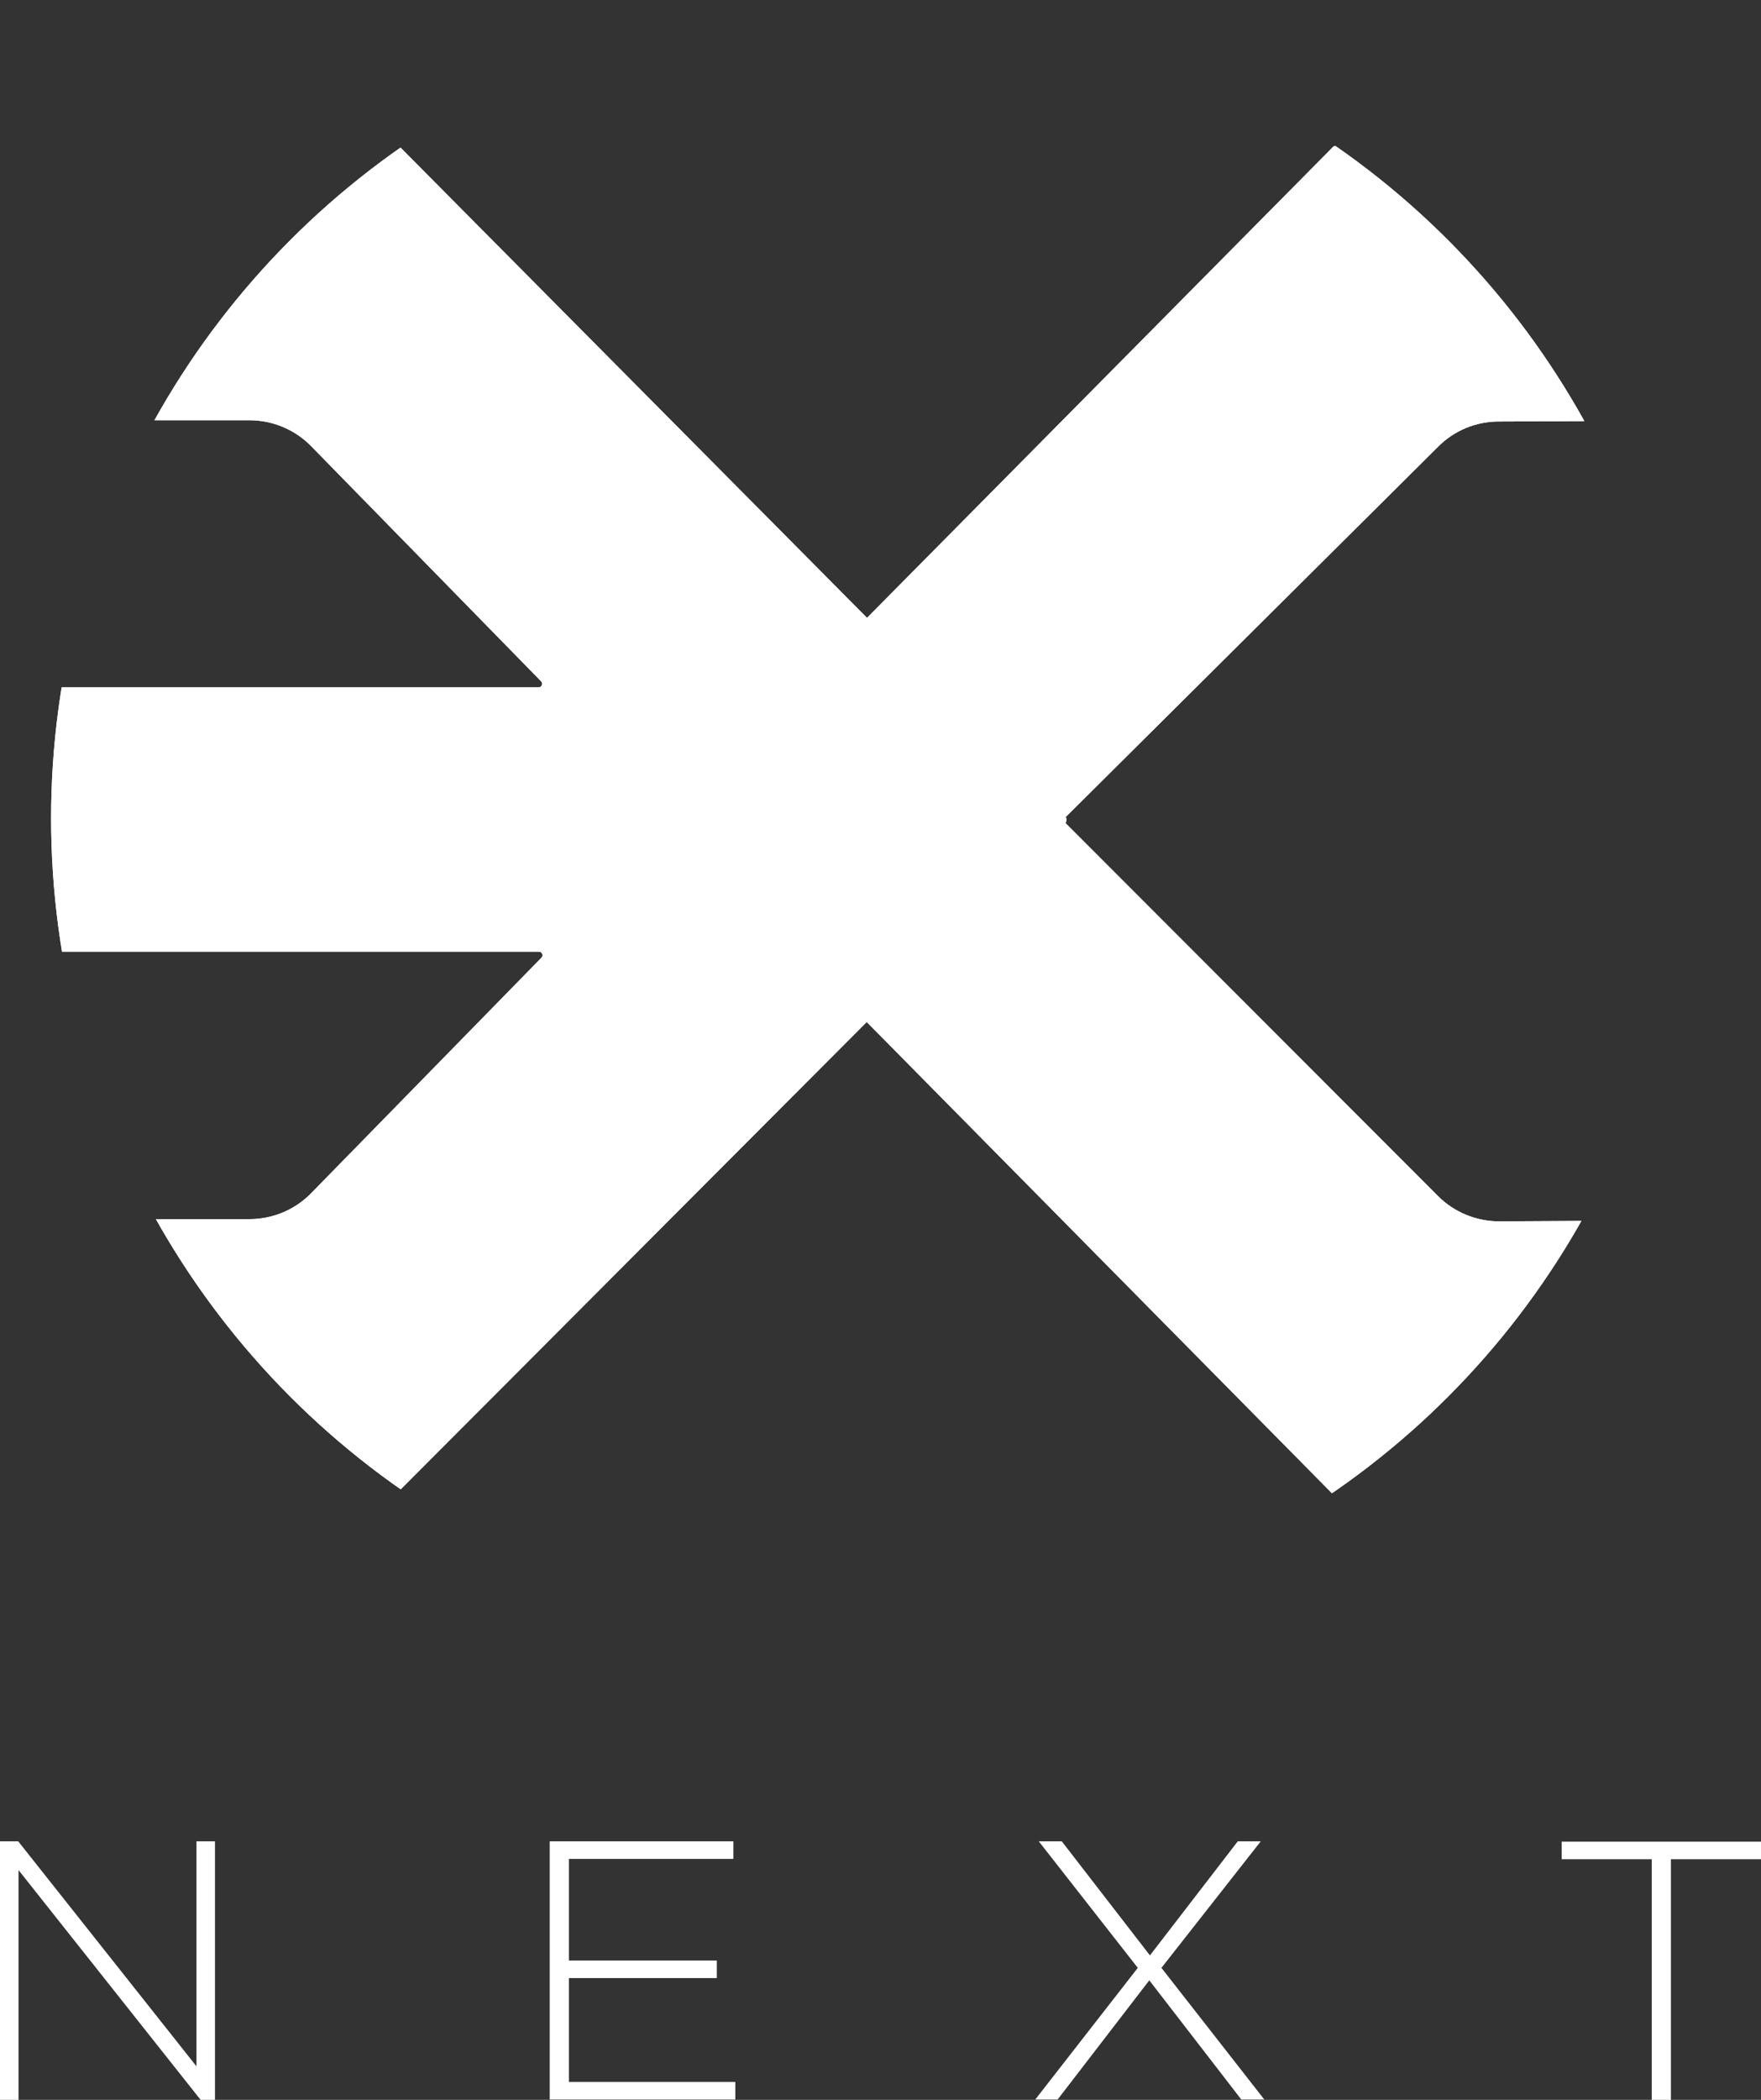 <?xml version="1.0" encoding="UTF-8"?>
<svg id="Layer_2" data-name="Layer 2" xmlns="http://www.w3.org/2000/svg" xmlns:xlink="http://www.w3.org/1999/xlink" viewBox="0 0 55.13 65.71">
  <rect x="0" y="0" width="55.13" height="65.71" fill="#333333" stroke="none"/>
  <defs>
    <style>
      .cls-1 {
        clip-path: url(#clippath);
      }

      .cls-2 {
        fill: none;
      }

      .cls-2, .cls-3 {
        stroke-width: 0px;
      }

      .cls-4, .cls-3 {
        fill: #fff;
      }

      .cls-5 {
        clip-path: url(#clippath-1);
      }

      .cls-6 {
        clip-path: url(#clippath-2);
      }
    </style>
    <clipPath id="clippath">
      <circle class="cls-2" cx="27.21" cy="25.61" r="25.61"/>
    </clipPath>
    <clipPath id="clippath-1">
      <path class="cls-3" d="M54.11,13.04V4.68c0-.07-.05-.12-.12-.12h-12.17s-.06.01-.08.03l-20.77,20.98s-.05.12,0,.17l20.74,21s.05.04.08.04l12.17-.09c.06,0,.12-.05.12-.12l.02-8.27c0-.07-.05-.12-.12-.12l-7.04.04c-.72,0-1.41-.28-1.92-.79l-11.67-11.68s-.05-.12,0-.17l11.68-11.61c.5-.5,1.18-.78,1.89-.78l7.06-.03c.07,0,.12-.05.12-.12h0Z"/>
    </clipPath>
    <clipPath id="clippath-2">
      <path class="cls-3" d="M33.37,25.61L12.53,4.61s-.05-.03-.08-.03H.28c-.06,0-.11.05-.11.11v8.35c0,.06.05.11.11.11h7.53c.72,0,1.42.29,1.93.81l7.2,7.36c.07.07.02.19-.08.19H.29c-.06,0-.11.05-.11.11v8.05c0,.06.05.11.11.11h16.58c.1,0,.15.12.08.19l-7.21,7.37c-.51.52-1.2.81-1.93.81H.28c-.06,0-.11.05-.11.11v8.27c0,.06.05.11.11.11h12.18s.06-.01.08-.03l20.83-20.88s.04-.12,0-.16h0Z"/>
    </clipPath>
  </defs>
  <g id="a">
    <g>
      <g class="cls-1">
        <g>
          <g>
            <path class="cls-4" d="M54.11,13.04V4.68c0-.07-.05-.12-.12-.12h-12.17s-.06.01-.08.03l-20.77,20.98s-.05.12,0,.17l20.74,21s.05.04.08.04l12.17-.09c.06,0,.12-.05.12-.12l.02-8.27c0-.07-.05-.12-.12-.12l-7.04.04c-.72,0-1.41-.28-1.92-.79l-11.67-11.68s-.05-.12,0-.17l11.68-11.61c.5-.5,1.18-.78,1.89-.78l7.06-.03c.07,0,.12-.05.12-.12h0Z"/>
            <g class="cls-5">
              <rect class="cls-3" x="20.93" y="4.56" width="33.18" height=".26"/>
              <rect class="cls-3" x="20.93" y="4.82" width="33.18" height=".26"/>
              <rect class="cls-3" x="20.93" y="5.08" width="33.18" height=".26"/>
              <rect class="cls-3" x="20.93" y="5.33" width="33.18" height=".26"/>
              <rect class="cls-3" x="20.93" y="5.59" width="33.18" height=".26"/>
              <rect class="cls-3" x="20.93" y="5.85" width="33.18" height=".26"/>
              <rect class="cls-3" x="20.93" y="6.11" width="33.18" height=".26"/>
              <rect class="cls-3" x="20.93" y="6.37" width="33.18" height=".26"/>
              <rect class="cls-3" x="20.93" y="6.63" width="33.18" height=".26"/>
              <rect class="cls-3" x="20.93" y="6.89" width="33.18" height=".26"/>
              <rect class="cls-3" x="20.93" y="7.15" width="33.18" height=".26"/>
              <rect class="cls-3" x="20.93" y="7.41" width="33.18" height=".26"/>
              <rect class="cls-3" x="20.93" y="7.67" width="33.18" height=".26"/>
              <rect class="cls-3" x="20.93" y="7.92" width="33.18" height=".26"/>
              <rect class="cls-3" x="20.93" y="8.18" width="33.18" height=".26"/>
              <rect class="cls-3" x="20.93" y="8.44" width="33.18" height=".26"/>
              <rect class="cls-3" x="20.93" y="8.7" width="33.18" height=".26"/>
              <rect class="cls-3" x="20.93" y="8.96" width="33.18" height=".26"/>
              <rect class="cls-3" x="20.93" y="9.22" width="33.18" height=".26"/>
              <rect class="cls-3" x="20.93" y="9.48" width="33.18" height=".26"/>
              <rect class="cls-3" x="20.93" y="9.74" width="33.18" height=".26"/>
              <rect class="cls-3" x="20.93" y="10" width="33.18" height=".26"/>
              <rect class="cls-3" x="20.93" y="10.26" width="33.18" height=".26"/>
              <rect class="cls-3" x="20.93" y="10.51" width="33.18" height=".26"/>
              <rect class="cls-3" x="20.93" y="10.77" width="33.18" height=".26"/>
              <rect class="cls-3" x="20.93" y="11.03" width="33.18" height=".26"/>
              <rect class="cls-3" x="20.93" y="11.29" width="33.18" height=".26"/>
              <rect class="cls-3" x="20.93" y="11.55" width="33.18" height=".26"/>
              <rect class="cls-3" x="20.93" y="11.81" width="33.18" height=".26"/>
              <rect class="cls-3" x="20.93" y="12.07" width="33.18" height=".26"/>
              <rect class="cls-3" x="20.93" y="12.33" width="33.18" height=".26"/>
              <rect class="cls-3" x="20.93" y="12.59" width="33.18" height=".26"/>
              <rect class="cls-3" x="20.93" y="12.85" width="33.18" height=".26"/>
              <rect class="cls-3" x="20.93" y="13.11" width="33.18" height=".26"/>
              <rect class="cls-3" x="20.93" y="13.36" width="33.18" height=".26"/>
              <rect class="cls-3" x="20.93" y="13.62" width="33.18" height=".26"/>
              <rect class="cls-3" x="20.93" y="13.88" width="33.18" height=".26"/>
              <rect class="cls-3" x="20.93" y="14.14" width="33.18" height=".26"/>
              <rect class="cls-3" x="20.93" y="14.4" width="33.18" height=".26"/>
              <rect class="cls-3" x="20.93" y="14.66" width="33.18" height=".26"/>
              <rect class="cls-3" x="20.93" y="14.92" width="33.18" height=".26"/>
              <rect class="cls-3" x="20.93" y="15.18" width="33.18" height=".26"/>
              <rect class="cls-3" x="20.93" y="15.44" width="33.18" height=".26"/>
              <rect class="cls-3" x="20.93" y="15.7" width="33.18" height=".26"/>
              <rect class="cls-3" x="20.93" y="15.95" width="33.18" height=".26"/>
              <rect class="cls-3" x="20.93" y="16.21" width="33.18" height=".26"/>
              <rect class="cls-3" x="20.93" y="16.47" width="33.18" height=".26"/>
              <rect class="cls-3" x="20.93" y="16.73" width="33.18" height=".26"/>
              <rect class="cls-3" x="20.93" y="16.99" width="33.18" height=".26"/>
              <rect class="cls-3" x="20.93" y="17.25" width="33.18" height=".26"/>
              <rect class="cls-3" x="20.93" y="17.51" width="33.18" height=".26"/>
              <rect class="cls-3" x="20.93" y="17.77" width="33.18" height=".26"/>
              <rect class="cls-3" x="20.93" y="18.03" width="33.18" height=".26"/>
              <rect class="cls-3" x="20.93" y="18.29" width="33.18" height=".26"/>
              <rect class="cls-3" x="20.93" y="18.54" width="33.18" height=".26"/>
              <rect class="cls-3" x="20.93" y="18.8" width="33.18" height=".26"/>
              <rect class="cls-3" x="20.93" y="19.06" width="33.18" height=".26"/>
              <rect class="cls-3" x="20.93" y="19.32" width="33.18" height=".26"/>
              <rect class="cls-3" x="20.93" y="19.58" width="33.18" height=".26"/>
              <rect class="cls-3" x="20.93" y="19.84" width="33.18" height=".26"/>
              <rect class="cls-3" x="20.93" y="20.1" width="33.18" height=".26"/>
              <rect class="cls-3" x="20.93" y="20.36" width="33.18" height=".26"/>
              <rect class="cls-3" x="20.93" y="20.62" width="33.18" height=".26"/>
              <rect class="cls-3" x="20.93" y="20.88" width="33.18" height=".26"/>
              <rect class="cls-3" x="20.93" y="21.13" width="33.18" height=".26"/>
              <rect class="cls-3" x="20.93" y="21.39" width="33.18" height=".26"/>
              <rect class="cls-3" x="20.93" y="21.65" width="33.18" height=".26"/>
              <rect class="cls-3" x="20.93" y="21.91" width="33.18" height=".26"/>
              <rect class="cls-3" x="20.93" y="22.17" width="33.18" height=".26"/>
              <rect class="cls-3" x="20.93" y="22.43" width="33.18" height=".26"/>
              <rect class="cls-3" x="20.93" y="22.69" width="33.18" height=".26"/>
              <rect class="cls-3" x="20.93" y="22.95" width="33.18" height=".26"/>
              <rect class="cls-3" x="20.93" y="23.21" width="33.18" height=".26"/>
              <rect class="cls-3" x="20.93" y="23.47" width="33.18" height=".26"/>
              <rect class="cls-3" x="20.93" y="23.72" width="33.18" height=".26"/>
              <rect class="cls-3" x="20.93" y="23.98" width="33.18" height=".26"/>
              <rect class="cls-3" x="20.93" y="24.24" width="33.18" height=".26"/>
              <rect class="cls-3" x="20.93" y="24.5" width="33.18" height=".26"/>
              <rect class="cls-3" x="20.93" y="24.76" width="33.18" height=".26"/>
              <rect class="cls-3" x="20.93" y="25.02" width="33.18" height=".26"/>
              <rect class="cls-3" x="20.93" y="25.28" width="33.18" height=".26"/>
              <rect class="cls-3" x="20.93" y="25.54" width="33.18" height=".26"/>
              <rect class="cls-3" x="20.93" y="25.8" width="33.18" height=".26"/>
              <rect class="cls-3" x="20.93" y="26.06" width="33.18" height=".26"/>
              <rect class="cls-3" x="20.93" y="26.31" width="33.18" height=".26"/>
              <rect class="cls-3" x="20.93" y="26.57" width="33.18" height=".26"/>
              <rect class="cls-3" x="20.93" y="26.83" width="33.18" height=".26"/>
              <rect class="cls-3" x="20.93" y="27.09" width="33.18" height=".26"/>
              <rect class="cls-3" x="20.93" y="27.35" width="33.18" height=".26"/>
              <rect class="cls-3" x="20.93" y="27.61" width="33.18" height=".26"/>
              <rect class="cls-3" x="20.93" y="27.87" width="33.18" height=".26"/>
              <rect class="cls-3" x="20.93" y="28.13" width="33.18" height=".26"/>
              <rect class="cls-3" x="20.93" y="28.39" width="33.18" height=".26"/>
              <rect class="cls-3" x="20.93" y="28.65" width="33.18" height=".26"/>
              <rect class="cls-3" x="20.93" y="28.9" width="33.18" height=".26"/>
              <rect class="cls-3" x="20.93" y="29.16" width="33.18" height=".26"/>
              <rect class="cls-3" x="20.93" y="29.42" width="33.18" height=".26"/>
              <rect class="cls-3" x="20.93" y="29.68" width="33.18" height=".26"/>
              <rect class="cls-3" x="20.93" y="29.94" width="33.18" height=".26"/>
              <rect class="cls-3" x="20.93" y="30.2" width="33.18" height=".26"/>
              <rect class="cls-3" x="20.93" y="30.46" width="33.18" height=".26"/>
              <rect class="cls-3" x="20.93" y="30.72" width="33.18" height=".26"/>
              <rect class="cls-3" x="20.93" y="30.98" width="33.18" height=".26"/>
              <rect class="cls-3" x="20.93" y="31.24" width="33.18" height=".26"/>
              <rect class="cls-3" x="20.93" y="31.49" width="33.18" height=".26"/>
              <rect class="cls-3" x="20.93" y="31.75" width="33.18" height=".26"/>
              <rect class="cls-3" x="20.93" y="32.01" width="33.18" height=".26"/>
              <rect class="cls-3" x="20.93" y="32.27" width="33.18" height=".26"/>
              <rect class="cls-3" x="20.93" y="32.53" width="33.18" height=".26"/>
              <rect class="cls-3" x="20.93" y="32.79" width="33.18" height=".26"/>
              <rect class="cls-3" x="20.93" y="33.05" width="33.18" height=".26"/>
              <rect class="cls-3" x="20.93" y="33.31" width="33.18" height=".26"/>
              <rect class="cls-3" x="20.93" y="33.57" width="33.18" height=".26"/>
              <rect class="cls-3" x="20.93" y="33.83" width="33.18" height=".26"/>
              <rect class="cls-3" x="20.93" y="34.08" width="33.18" height=".26"/>
              <rect class="cls-3" x="20.93" y="34.34" width="33.18" height=".26"/>
              <rect class="cls-3" x="20.93" y="34.6" width="33.18" height=".26"/>
              <rect class="cls-3" x="20.93" y="34.86" width="33.18" height=".26"/>
              <rect class="cls-3" x="20.93" y="35.12" width="33.18" height=".26"/>
              <rect class="cls-3" x="20.93" y="35.38" width="33.18" height=".26"/>
              <rect class="cls-3" x="20.93" y="35.64" width="33.18" height=".26"/>
              <rect class="cls-3" x="20.93" y="35.9" width="33.18" height=".26"/>
              <rect class="cls-3" x="20.93" y="36.16" width="33.18" height=".26"/>
              <rect class="cls-3" x="20.93" y="36.42" width="33.18" height=".26"/>
              <rect class="cls-3" x="20.93" y="36.67" width="33.18" height=".26"/>
              <rect class="cls-3" x="20.93" y="36.93" width="33.18" height=".26"/>
              <rect class="cls-3" x="20.93" y="37.19" width="33.18" height=".26"/>
              <rect class="cls-3" x="20.93" y="37.45" width="33.18" height=".26"/>
              <rect class="cls-3" x="20.93" y="37.71" width="33.18" height=".26"/>
              <rect class="cls-3" x="20.93" y="37.97" width="33.18" height=".26"/>
              <rect class="cls-3" x="20.93" y="38.23" width="33.18" height=".26"/>
              <rect class="cls-3" x="20.93" y="38.49" width="33.18" height=".26"/>
              <rect class="cls-3" x="20.93" y="38.75" width="33.18" height=".26"/>
              <rect class="cls-3" x="20.93" y="39.01" width="33.18" height=".26"/>
              <rect class="cls-3" x="20.93" y="39.26" width="33.18" height=".26"/>
              <rect class="cls-3" x="20.93" y="39.52" width="33.18" height=".26"/>
              <rect class="cls-3" x="20.93" y="39.78" width="33.18" height=".26"/>
              <rect class="cls-3" x="20.93" y="40.04" width="33.18" height=".26"/>
              <rect class="cls-3" x="20.93" y="40.3" width="33.18" height=".26"/>
              <rect class="cls-3" x="20.93" y="40.56" width="33.18" height=".26"/>
              <rect class="cls-3" x="20.93" y="40.82" width="33.18" height=".26"/>
              <rect class="cls-3" x="20.93" y="41.08" width="33.18" height=".26"/>
              <rect class="cls-3" x="20.93" y="41.34" width="33.18" height=".26"/>
              <rect class="cls-3" x="20.93" y="41.6" width="33.18" height=".26"/>
              <rect class="cls-3" x="20.93" y="41.85" width="33.18" height=".26"/>
              <rect class="cls-3" x="20.93" y="42.11" width="33.18" height=".26"/>
              <rect class="cls-3" x="20.93" y="42.37" width="33.18" height=".26"/>
              <rect class="cls-3" x="20.93" y="42.63" width="33.18" height=".26"/>
              <rect class="cls-3" x="20.93" y="42.89" width="33.18" height=".26"/>
              <rect class="cls-3" x="20.93" y="43.15" width="33.18" height=".26"/>
              <rect class="cls-3" x="20.93" y="43.41" width="33.18" height=".26"/>
              <rect class="cls-3" x="20.93" y="43.67" width="33.18" height=".26"/>
              <rect class="cls-3" x="20.93" y="43.93" width="33.18" height=".26"/>
              <rect class="cls-3" x="20.93" y="44.19" width="33.18" height=".26"/>
              <rect class="cls-3" x="20.93" y="44.44" width="33.18" height=".26"/>
              <rect class="cls-3" x="20.93" y="44.7" width="33.18" height=".26"/>
              <rect class="cls-3" x="20.93" y="44.96" width="33.18" height=".26"/>
              <rect class="cls-3" x="20.93" y="45.22" width="33.18" height=".26"/>
              <rect class="cls-3" x="20.93" y="45.48" width="33.18" height=".26"/>
              <rect class="cls-3" x="20.93" y="45.74" width="33.18" height=".26"/>
              <rect class="cls-3" x="20.93" y="46" width="33.18" height=".26"/>
              <rect class="cls-3" x="20.93" y="46.26" width="33.18" height=".26"/>
              <rect class="cls-3" x="20.93" y="46.52" width="33.18" height=".26"/>
            </g>
          </g>
          <g>
            <path class="cls-4" d="M33.37,25.61L12.53,4.61s-.05-.03-.08-.03H.28c-.06,0-.11.05-.11.11v8.35c0,.06.05.11.11.11h7.53c.72,0,1.42.29,1.93.81l7.2,7.36c.07.07.02.19-.08.19H.29c-.06,0-.11.05-.11.11v8.05c0,.06.05.11.11.11h16.58c.1,0,.15.12.08.19l-7.21,7.37c-.51.52-1.2.81-1.93.81H.28c-.06,0-.11.05-.11.11v8.27c0,.06.05.11.11.11h12.18s.06-.01.08-.03l20.83-20.88s.04-.12,0-.16h0Z"/>
            <g class="cls-6">
              <rect class="cls-3" x=".17" y="4.58" width="33.24" height=".36"/>
              <rect class="cls-3" x=".17" y="4.94" width="33.24" height=".43"/>
              <rect class="cls-3" x=".17" y="5.37" width="33.24" height=".43"/>
              <rect class="cls-3" x=".17" y="5.8" width="33.24" height=".43"/>
              <rect class="cls-3" x=".17" y="6.23" width="33.24" height=".43"/>
              <rect class="cls-3" x=".17" y="6.66" width="33.24" height=".43"/>
              <rect class="cls-3" x=".17" y="7.1" width="33.24" height=".43"/>
              <rect class="cls-3" x=".17" y="7.53" width="33.24" height=".43"/>
              <rect class="cls-3" x=".17" y="7.96" width="33.24" height=".43"/>
              <rect class="cls-3" x=".17" y="8.39" width="33.24" height=".43"/>
              <rect class="cls-3" x=".17" y="8.82" width="33.24" height=".43"/>
              <rect class="cls-3" x=".17" y="9.26" width="33.24" height=".43"/>
              <rect class="cls-3" x=".17" y="9.69" width="33.24" height=".43"/>
              <rect class="cls-3" x=".17" y="10.12" width="33.24" height=".43"/>
              <rect class="cls-3" x=".17" y="10.55" width="33.24" height=".43"/>
              <rect class="cls-3" x=".17" y="10.98" width="33.24" height=".43"/>
              <rect class="cls-3" x=".17" y="11.42" width="33.24" height=".43"/>
              <rect class="cls-3" x=".17" y="11.85" width="33.24" height=".43"/>
              <rect class="cls-3" x=".17" y="12.28" width="33.24" height=".43"/>
              <rect class="cls-3" x=".17" y="12.71" width="33.24" height=".43"/>
              <rect class="cls-3" x=".17" y="13.14" width="33.24" height=".43"/>
              <rect class="cls-3" x=".17" y="13.58" width="33.24" height=".43"/>
              <rect class="cls-3" x=".17" y="14.01" width="33.24" height=".43"/>
              <rect class="cls-3" x=".17" y="14.44" width="33.24" height=".43"/>
              <rect class="cls-3" x=".17" y="14.87" width="33.24" height=".43"/>
              <rect class="cls-3" x=".17" y="15.31" width="33.24" height=".43"/>
              <rect class="cls-3" x=".17" y="15.74" width="33.24" height=".43"/>
              <rect class="cls-3" x=".17" y="16.17" width="33.24" height=".43"/>
              <rect class="cls-3" x=".17" y="16.6" width="33.24" height=".43"/>
              <rect class="cls-3" x=".17" y="17.03" width="33.24" height=".43"/>
              <rect class="cls-3" x=".17" y="17.47" width="33.24" height=".43"/>
              <rect class="cls-3" x=".17" y="17.9" width="33.24" height=".43"/>
              <rect class="cls-3" x=".17" y="18.33" width="33.24" height=".43"/>
              <rect class="cls-3" x=".17" y="18.76" width="33.24" height=".43"/>
              <rect class="cls-3" x=".17" y="19.19" width="33.24" height=".43"/>
              <rect class="cls-3" x=".17" y="19.63" width="33.24" height=".43"/>
              <rect class="cls-3" x=".17" y="20.06" width="33.24" height=".43"/>
              <rect class="cls-3" x=".17" y="20.49" width="33.24" height=".43"/>
              <rect class="cls-3" x=".17" y="20.92" width="33.24" height=".43"/>
              <rect class="cls-3" x=".17" y="21.35" width="33.24" height=".43"/>
              <rect class="cls-3" x=".17" y="21.79" width="33.24" height=".43"/>
              <rect class="cls-3" x=".17" y="22.22" width="33.24" height=".43"/>
              <rect class="cls-3" x=".17" y="22.65" width="33.24" height=".43"/>
              <rect class="cls-3" x=".17" y="23.08" width="33.24" height=".43"/>
              <rect class="cls-3" x=".17" y="23.51" width="33.24" height=".43"/>
              <rect class="cls-3" x=".17" y="23.95" width="33.24" height=".43"/>
              <rect class="cls-3" x=".17" y="24.38" width="33.24" height=".43"/>
              <rect class="cls-3" x=".17" y="24.81" width="33.24" height=".43"/>
              <rect class="cls-3" x=".17" y="25.24" width="33.24" height=".43"/>
              <rect class="cls-3" x=".17" y="25.67" width="33.24" height=".43"/>
              <rect class="cls-3" x=".17" y="26.11" width="33.24" height=".43"/>
              <rect class="cls-3" x=".17" y="26.54" width="33.24" height=".43"/>
              <rect class="cls-3" x=".17" y="26.97" width="33.24" height=".43"/>
              <rect class="cls-3" x=".17" y="27.4" width="33.24" height=".43"/>
              <rect class="cls-3" x=".17" y="27.84" width="33.24" height=".43"/>
              <rect class="cls-3" x=".17" y="28.27" width="33.24" height=".43"/>
              <rect class="cls-3" x=".17" y="28.7" width="33.24" height=".43"/>
              <rect class="cls-3" x=".17" y="29.13" width="33.24" height=".43"/>
              <rect class="cls-3" x=".17" y="29.56" width="33.24" height=".43"/>
              <rect class="cls-3" x=".17" y="30" width="33.24" height=".43"/>
              <rect class="cls-3" x=".17" y="30.43" width="33.24" height=".43"/>
              <rect class="cls-3" x=".17" y="30.86" width="33.24" height=".43"/>
              <rect class="cls-3" x=".17" y="31.29" width="33.24" height=".43"/>
              <rect class="cls-3" x=".17" y="31.72" width="33.24" height=".43"/>
              <rect class="cls-3" x=".17" y="32.16" width="33.24" height=".43"/>
              <rect class="cls-3" x=".17" y="32.59" width="33.24" height=".43"/>
              <rect class="cls-3" x=".17" y="33.02" width="33.24" height=".43"/>
              <rect class="cls-3" x=".17" y="33.45" width="33.24" height=".43"/>
              <rect class="cls-3" x=".17" y="33.88" width="33.24" height=".43"/>
              <rect class="cls-3" x=".17" y="34.32" width="33.24" height=".43"/>
              <rect class="cls-3" x=".17" y="34.75" width="33.24" height=".43"/>
              <rect class="cls-3" x=".17" y="35.18" width="33.24" height=".43"/>
              <rect class="cls-3" x=".17" y="35.61" width="33.24" height=".43"/>
              <rect class="cls-3" x=".17" y="36.04" width="33.24" height=".43"/>
              <rect class="cls-3" x=".17" y="36.48" width="33.24" height=".43"/>
              <rect class="cls-3" x=".17" y="36.91" width="33.24" height=".43"/>
              <rect class="cls-3" x=".17" y="37.34" width="33.24" height=".43"/>
              <rect class="cls-3" x=".17" y="37.77" width="33.24" height=".43"/>
              <rect class="cls-3" x=".17" y="38.2" width="33.24" height=".43"/>
              <rect class="cls-3" x=".17" y="38.64" width="33.24" height=".43"/>
              <rect class="cls-3" x=".17" y="39.07" width="33.24" height=".43"/>
              <rect class="cls-3" x=".17" y="39.5" width="33.24" height=".43"/>
              <rect class="cls-3" x=".17" y="39.93" width="33.24" height=".43"/>
              <rect class="cls-3" x=".17" y="40.36" width="33.24" height=".43"/>
              <rect class="cls-3" x=".17" y="40.8" width="33.24" height=".43"/>
              <rect class="cls-3" x=".17" y="41.23" width="33.24" height=".43"/>
              <rect class="cls-3" x=".17" y="41.66" width="33.24" height=".43"/>
              <rect class="cls-3" x=".17" y="42.09" width="33.24" height=".43"/>
              <rect class="cls-3" x=".17" y="42.53" width="33.24" height=".43"/>
              <rect class="cls-3" x=".17" y="42.96" width="33.24" height=".43"/>
              <rect class="cls-3" x=".17" y="43.39" width="33.24" height=".43"/>
              <rect class="cls-3" x=".17" y="43.82" width="33.24" height=".43"/>
              <rect class="cls-3" x=".17" y="44.25" width="33.24" height=".43"/>
              <rect class="cls-3" x=".17" y="44.69" width="33.24" height=".43"/>
              <rect class="cls-3" x=".17" y="45.12" width="33.24" height=".43"/>
              <rect class="cls-3" x=".17" y="45.55" width="33.24" height=".43"/>
              <rect class="cls-3" x=".17" y="45.98" width="33.24" height=".43"/>
              <rect class="cls-3" x=".17" y="46.41" width="33.24" height=".26"/>
            </g>
          </g>
        </g>
      </g>
      <path class="cls-3" d="M0,57.62h.57l5.58,7.04v-7.04h.58v8.09h-.45l-5.7-7.19v7.19h-.58v-8.09h0Z"/>
      <path class="cls-3" d="M17.21,57.62h5.75v.55h-5.15v3.18h4.63v.55h-4.63v3.25h5.21v.55h-5.81v-8.09h0Z"/>
      <path class="cls-3" d="M39.47,57.62l-3.11,3.96,3.22,4.12h-.72l-2.88-3.73-2.87,3.73h-.7l3.21-4.12-3.1-3.96h.72l2.76,3.57,2.75-3.57h.7Z"/>
      <path class="cls-3" d="M51.71,58.18h-2.82v-.55h6.24v.55h-2.82v7.53h-.6v-7.53h0Z"/>
    </g>
  </g>
</svg>